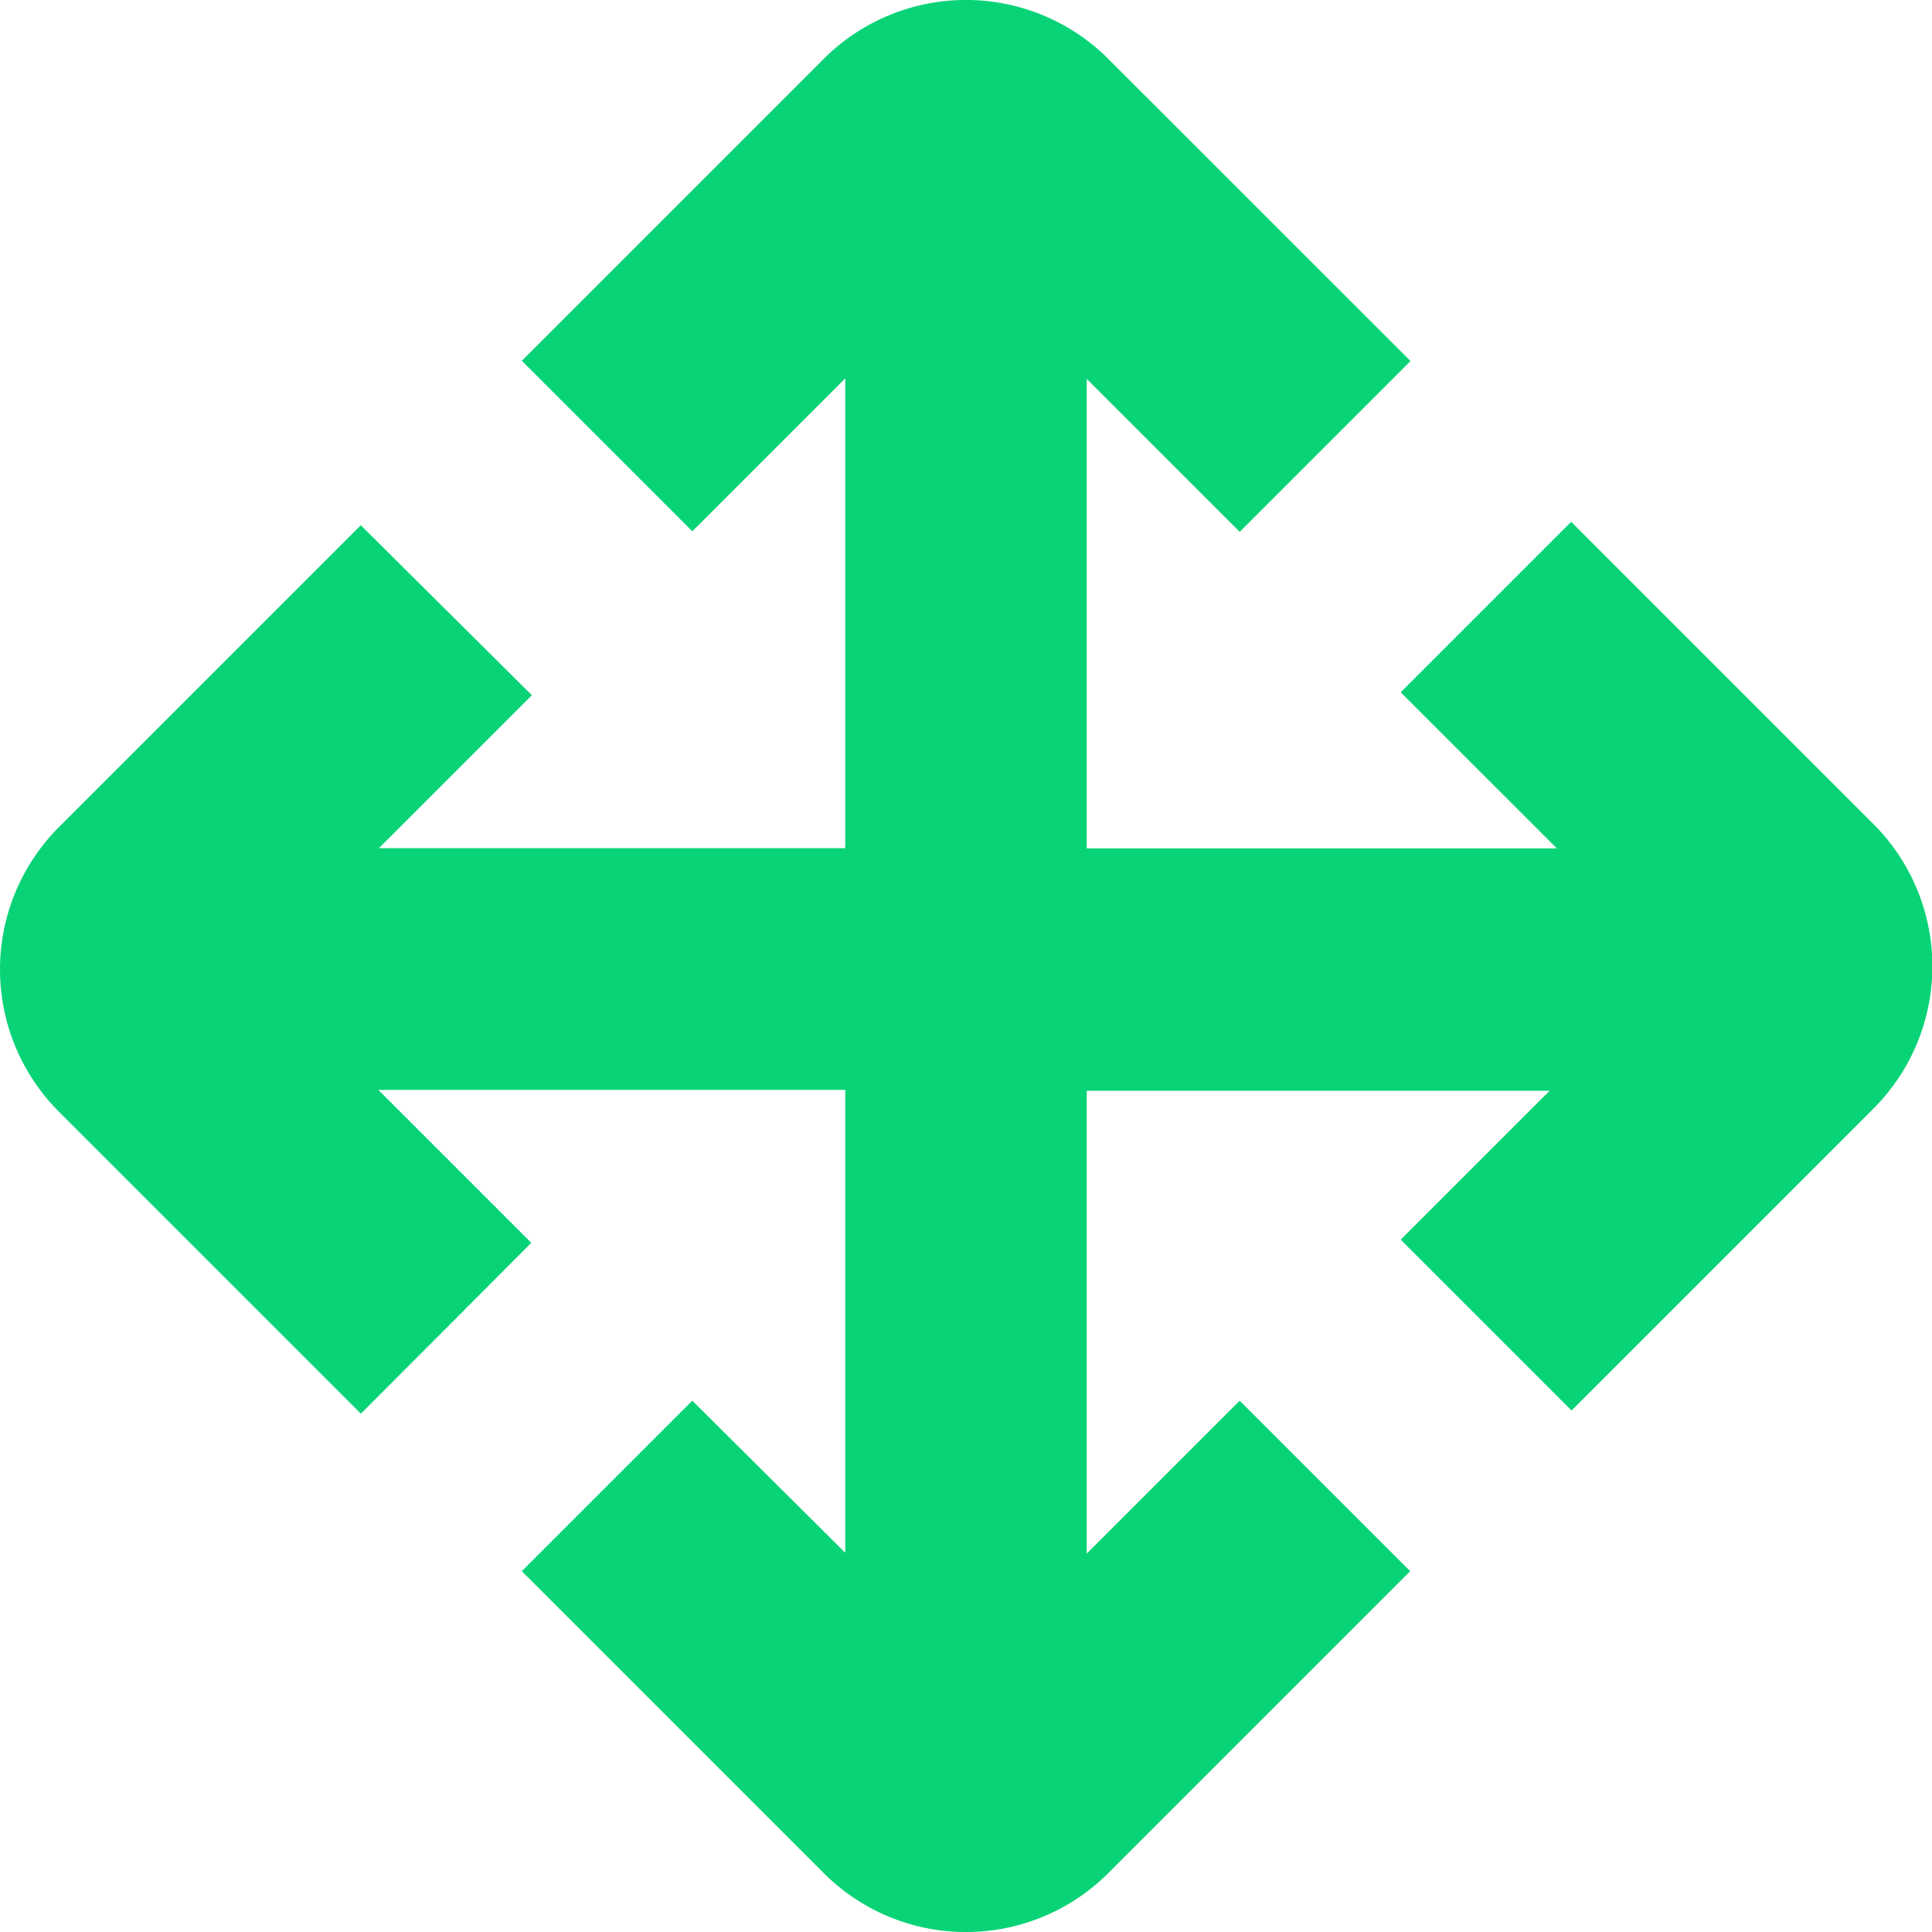 <svg xmlns="http://www.w3.org/2000/svg" viewBox="0 0 24 24" width="512" height="512"><path fill="#09d377" d="M23.268 10.232l-3.75-3.75L17.4 8.6l1.94 1.939H13.5V4.707l1.9 1.9 2.122-2.122L13.768.732a2.5 2.5 0 0 0-3.536 0l-3.75 3.75L8.6 6.6l1.9-1.9v5.836H4.707l1.9-1.9-2.125-2.111-3.749 3.749a2.5 2.5 0 0 0 0 3.537l3.75 3.75L6.6 15.439l-1.9-1.9h5.8v5.75L8.6 17.4l-2.118 2.118 3.75 3.75a2.5 2.5 0 0 0 3.536 0l3.75-3.75L15.4 17.4l-1.9 1.9v-5.75h5.75L17.4 15.4l2.122 2.122 3.75-3.75a2.5 2.5 0 0 0-.004-3.54z"/></svg>